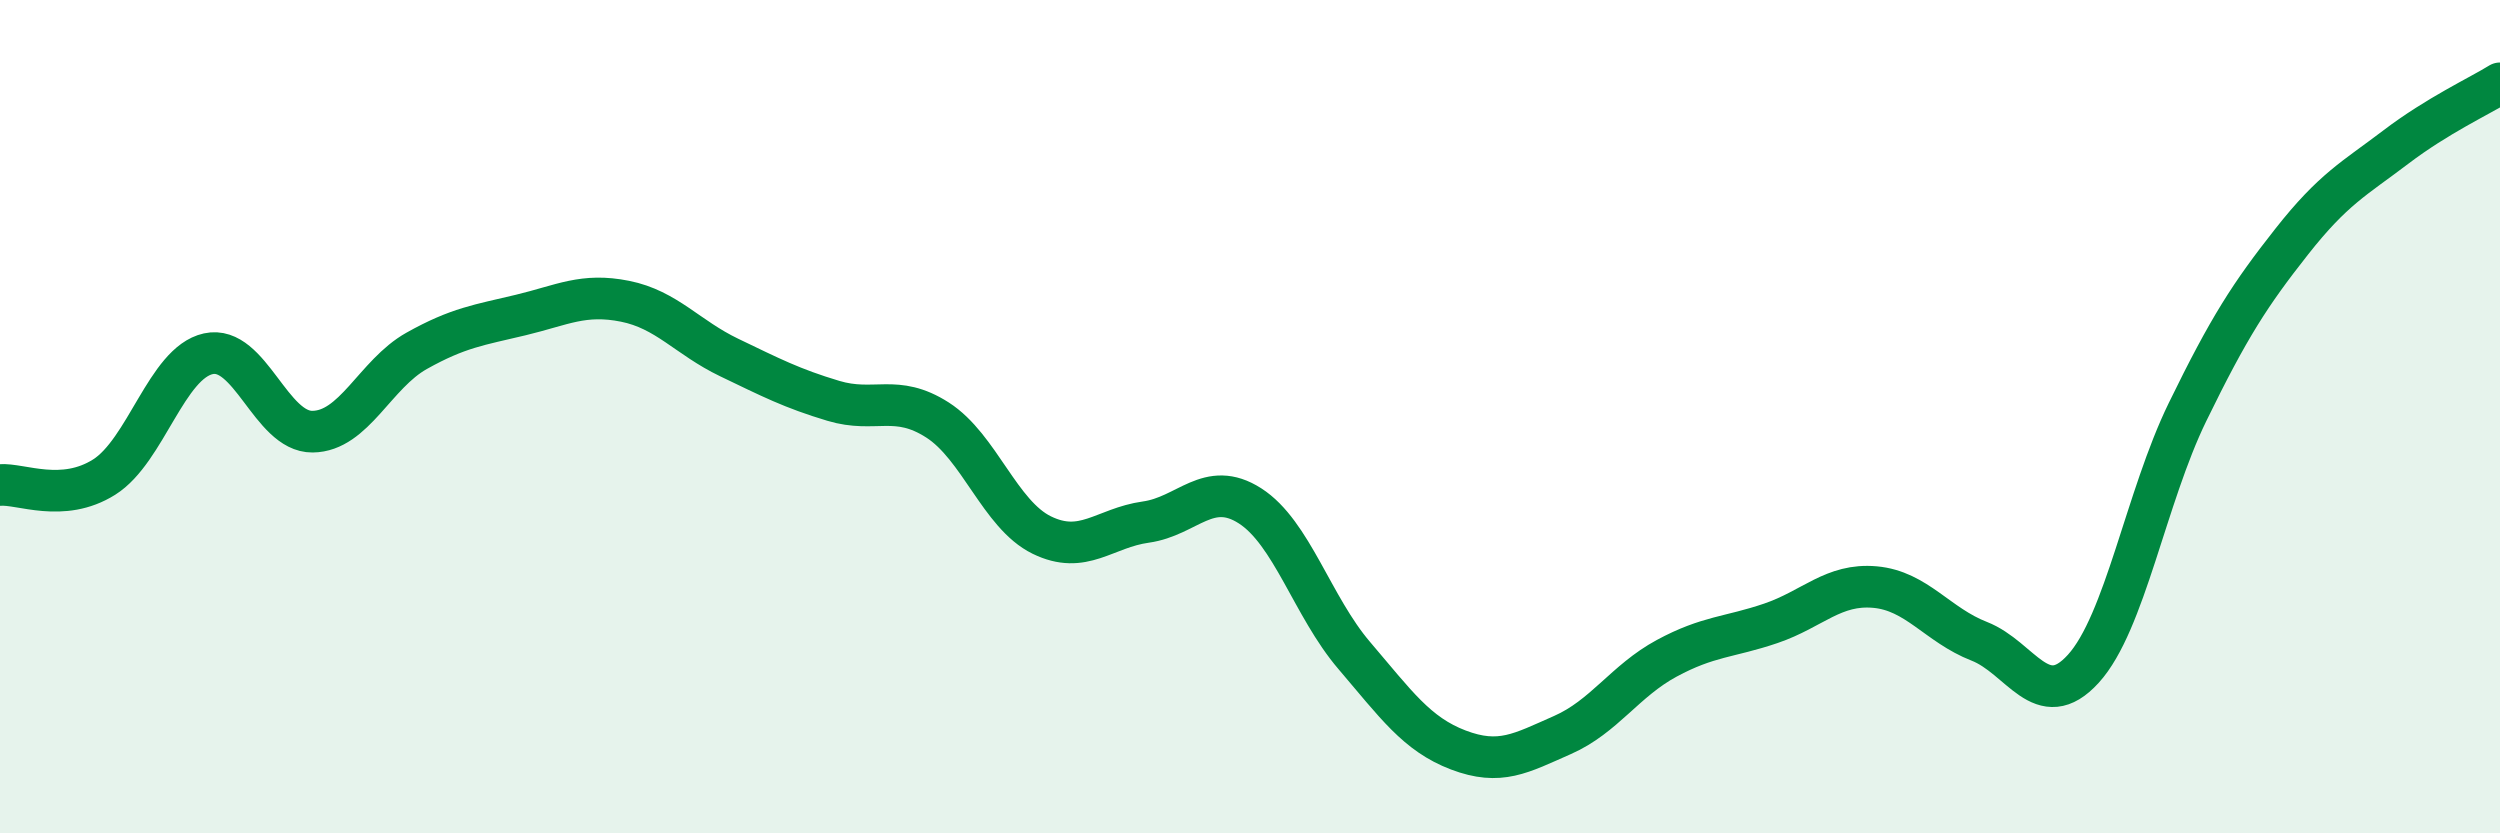 
    <svg width="60" height="20" viewBox="0 0 60 20" xmlns="http://www.w3.org/2000/svg">
      <path
        d="M 0,11.64 C 0.5,11.6 1.5,12.08 2.5,11.45 C 3.5,10.82 4,8.71 5,8.49 C 6,8.27 6.5,10.37 7.5,10.36 C 8.5,10.35 9,8.98 10,8.42 C 11,7.86 11.5,7.8 12.5,7.56 C 13.5,7.32 14,7.03 15,7.23 C 16,7.43 16.5,8.1 17.5,8.58 C 18.5,9.06 19,9.32 20,9.62 C 21,9.92 21.5,9.44 22.5,10.08 C 23.5,10.72 24,12.35 25,12.84 C 26,13.33 26.5,12.67 27.5,12.53 C 28.5,12.39 29,11.5 30,12.14 C 31,12.78 31.5,14.56 32.5,15.73 C 33.5,16.9 34,17.62 35,18 C 36,18.38 36.5,18.08 37.5,17.64 C 38.5,17.2 39,16.34 40,15.8 C 41,15.26 41.5,15.3 42.5,14.96 C 43.5,14.62 44,14 45,14.09 C 46,14.18 46.5,15 47.5,15.39 C 48.5,15.78 49,17.15 50,16.05 C 51,14.95 51.5,11.94 52.5,9.89 C 53.5,7.84 54,7.07 55,5.8 C 56,4.53 56.5,4.29 57.5,3.53 C 58.5,2.77 59.5,2.31 60,2L60 20L0 20Z"
        fill="#008740"
        opacity="0.1"
        stroke-linecap="round"
        stroke-linejoin="round"
      />
      <path
        d="M 0,11.64 C 0.5,11.6 1.5,12.08 2.5,11.45 C 3.5,10.82 4,8.71 5,8.49 C 6,8.27 6.5,10.37 7.5,10.36 C 8.5,10.35 9,8.98 10,8.42 C 11,7.86 11.5,7.8 12.5,7.56 C 13.5,7.32 14,7.03 15,7.23 C 16,7.43 16.5,8.1 17.5,8.58 C 18.5,9.06 19,9.32 20,9.62 C 21,9.92 21.5,9.44 22.5,10.08 C 23.5,10.72 24,12.35 25,12.84 C 26,13.33 26.5,12.67 27.5,12.53 C 28.5,12.39 29,11.5 30,12.14 C 31,12.78 31.5,14.56 32.5,15.73 C 33.5,16.9 34,17.62 35,18 C 36,18.38 36.5,18.08 37.5,17.64 C 38.5,17.2 39,16.34 40,15.8 C 41,15.26 41.5,15.3 42.5,14.96 C 43.5,14.62 44,14 45,14.09 C 46,14.18 46.5,15 47.5,15.39 C 48.5,15.78 49,17.15 50,16.05 C 51,14.95 51.5,11.94 52.5,9.89 C 53.5,7.84 54,7.07 55,5.8 C 56,4.53 56.5,4.29 57.5,3.53 C 58.5,2.77 59.5,2.31 60,2"
        stroke="#008740"
        stroke-width="1"
        fill="none"
        stroke-linecap="round"
        stroke-linejoin="round"
      />
    </svg>
  